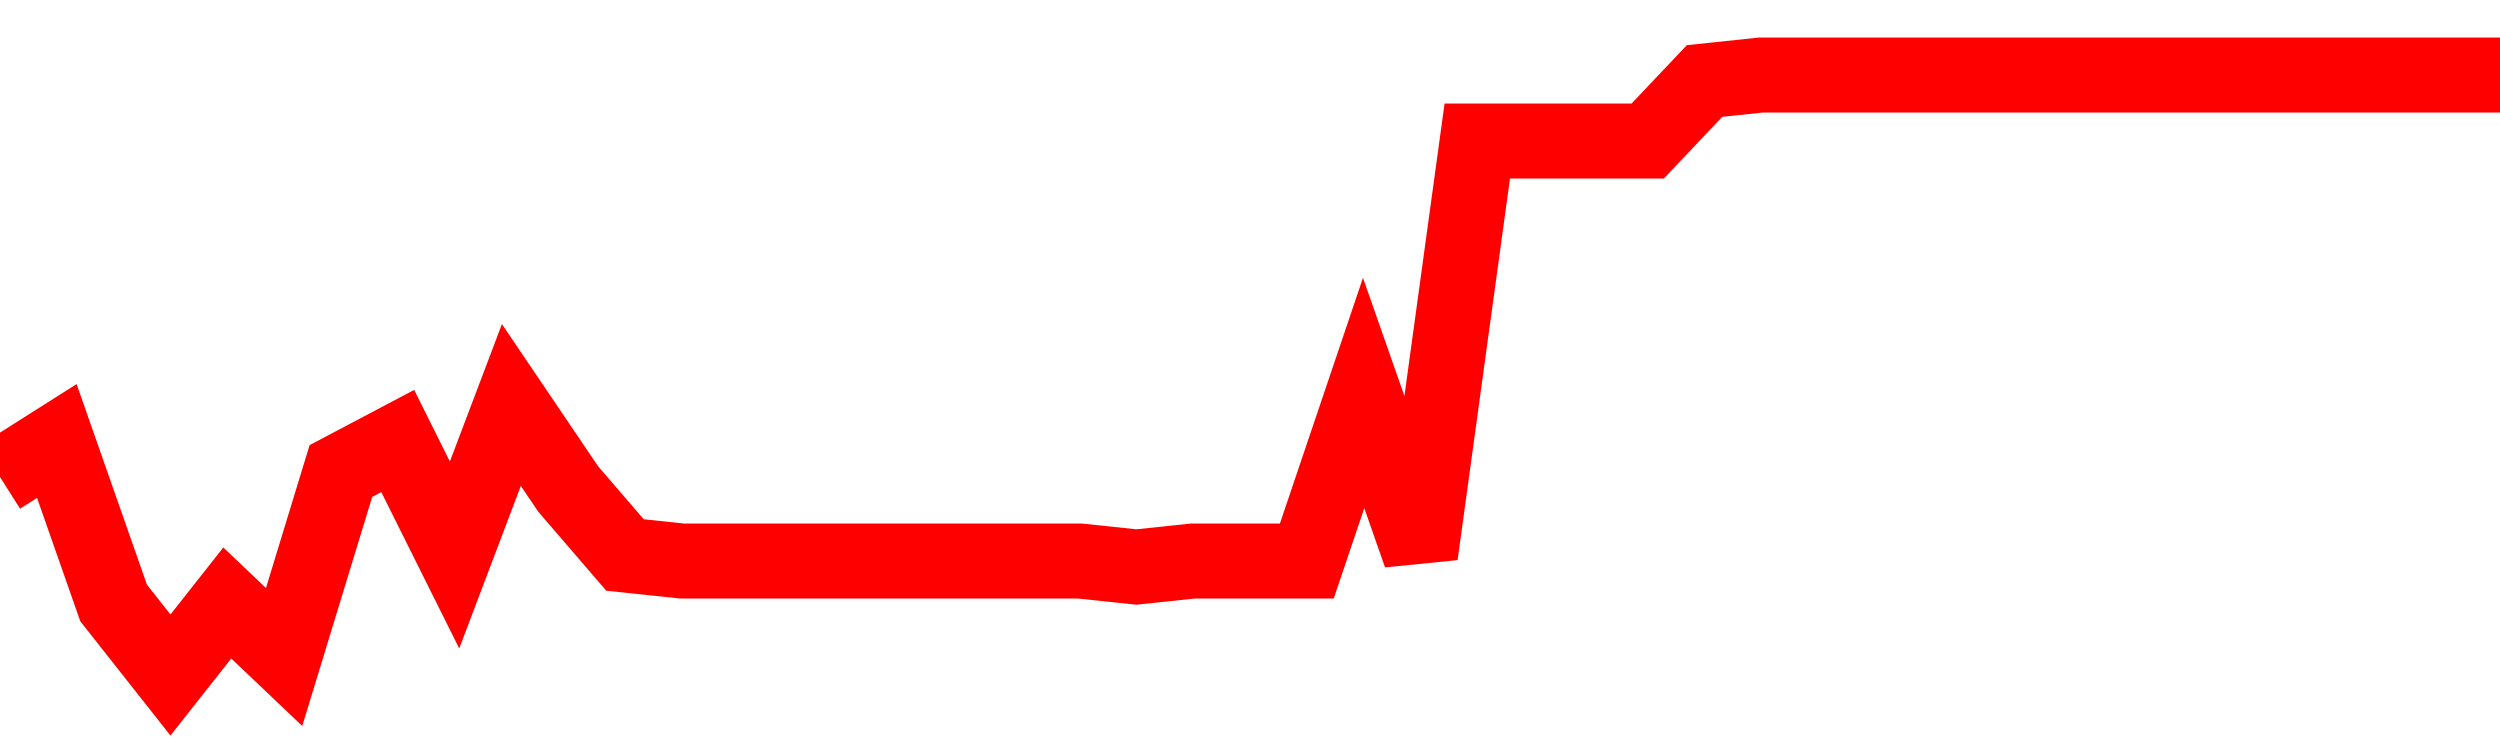 <svg xmlns="http://www.w3.org/2000/svg" xmlns:xlink="http://www.w3.org/1999/xlink" viewBox="0 0 100 30" class="ranking"><path  class="rline" d="M 0 19.08 L 0 19.08 L 2.273 17.64 L 4.545 24.12 L 6.818 27 L 9.091 24.12 L 11.364 26.28 L 13.636 18.84 L 15.909 17.64 L 18.182 22.2 L 20.455 16.2 L 22.727 19.56 L 25 22.2 L 27.273 22.44 L 29.545 22.44 L 31.818 22.44 L 34.091 22.44 L 36.364 22.44 L 38.636 22.44 L 40.909 22.44 L 43.182 22.44 L 45.455 22.68 L 47.727 22.44 L 50 22.44 L 52.273 22.44 L 54.545 15.72 L 56.818 22.2 L 59.091 5.64 L 61.364 5.64 L 63.636 5.64 L 65.909 5.64 L 68.182 3.24 L 70.455 3 L 72.727 3 L 75 3 L 77.273 3 L 79.545 3 L 81.818 3 L 84.091 3 L 86.364 3 L 88.636 3 L 90.909 3 L 93.182 3 L 95.455 3 L 97.727 3 L 100 3" fill="none" stroke-width="3" stroke="red"></path></svg>